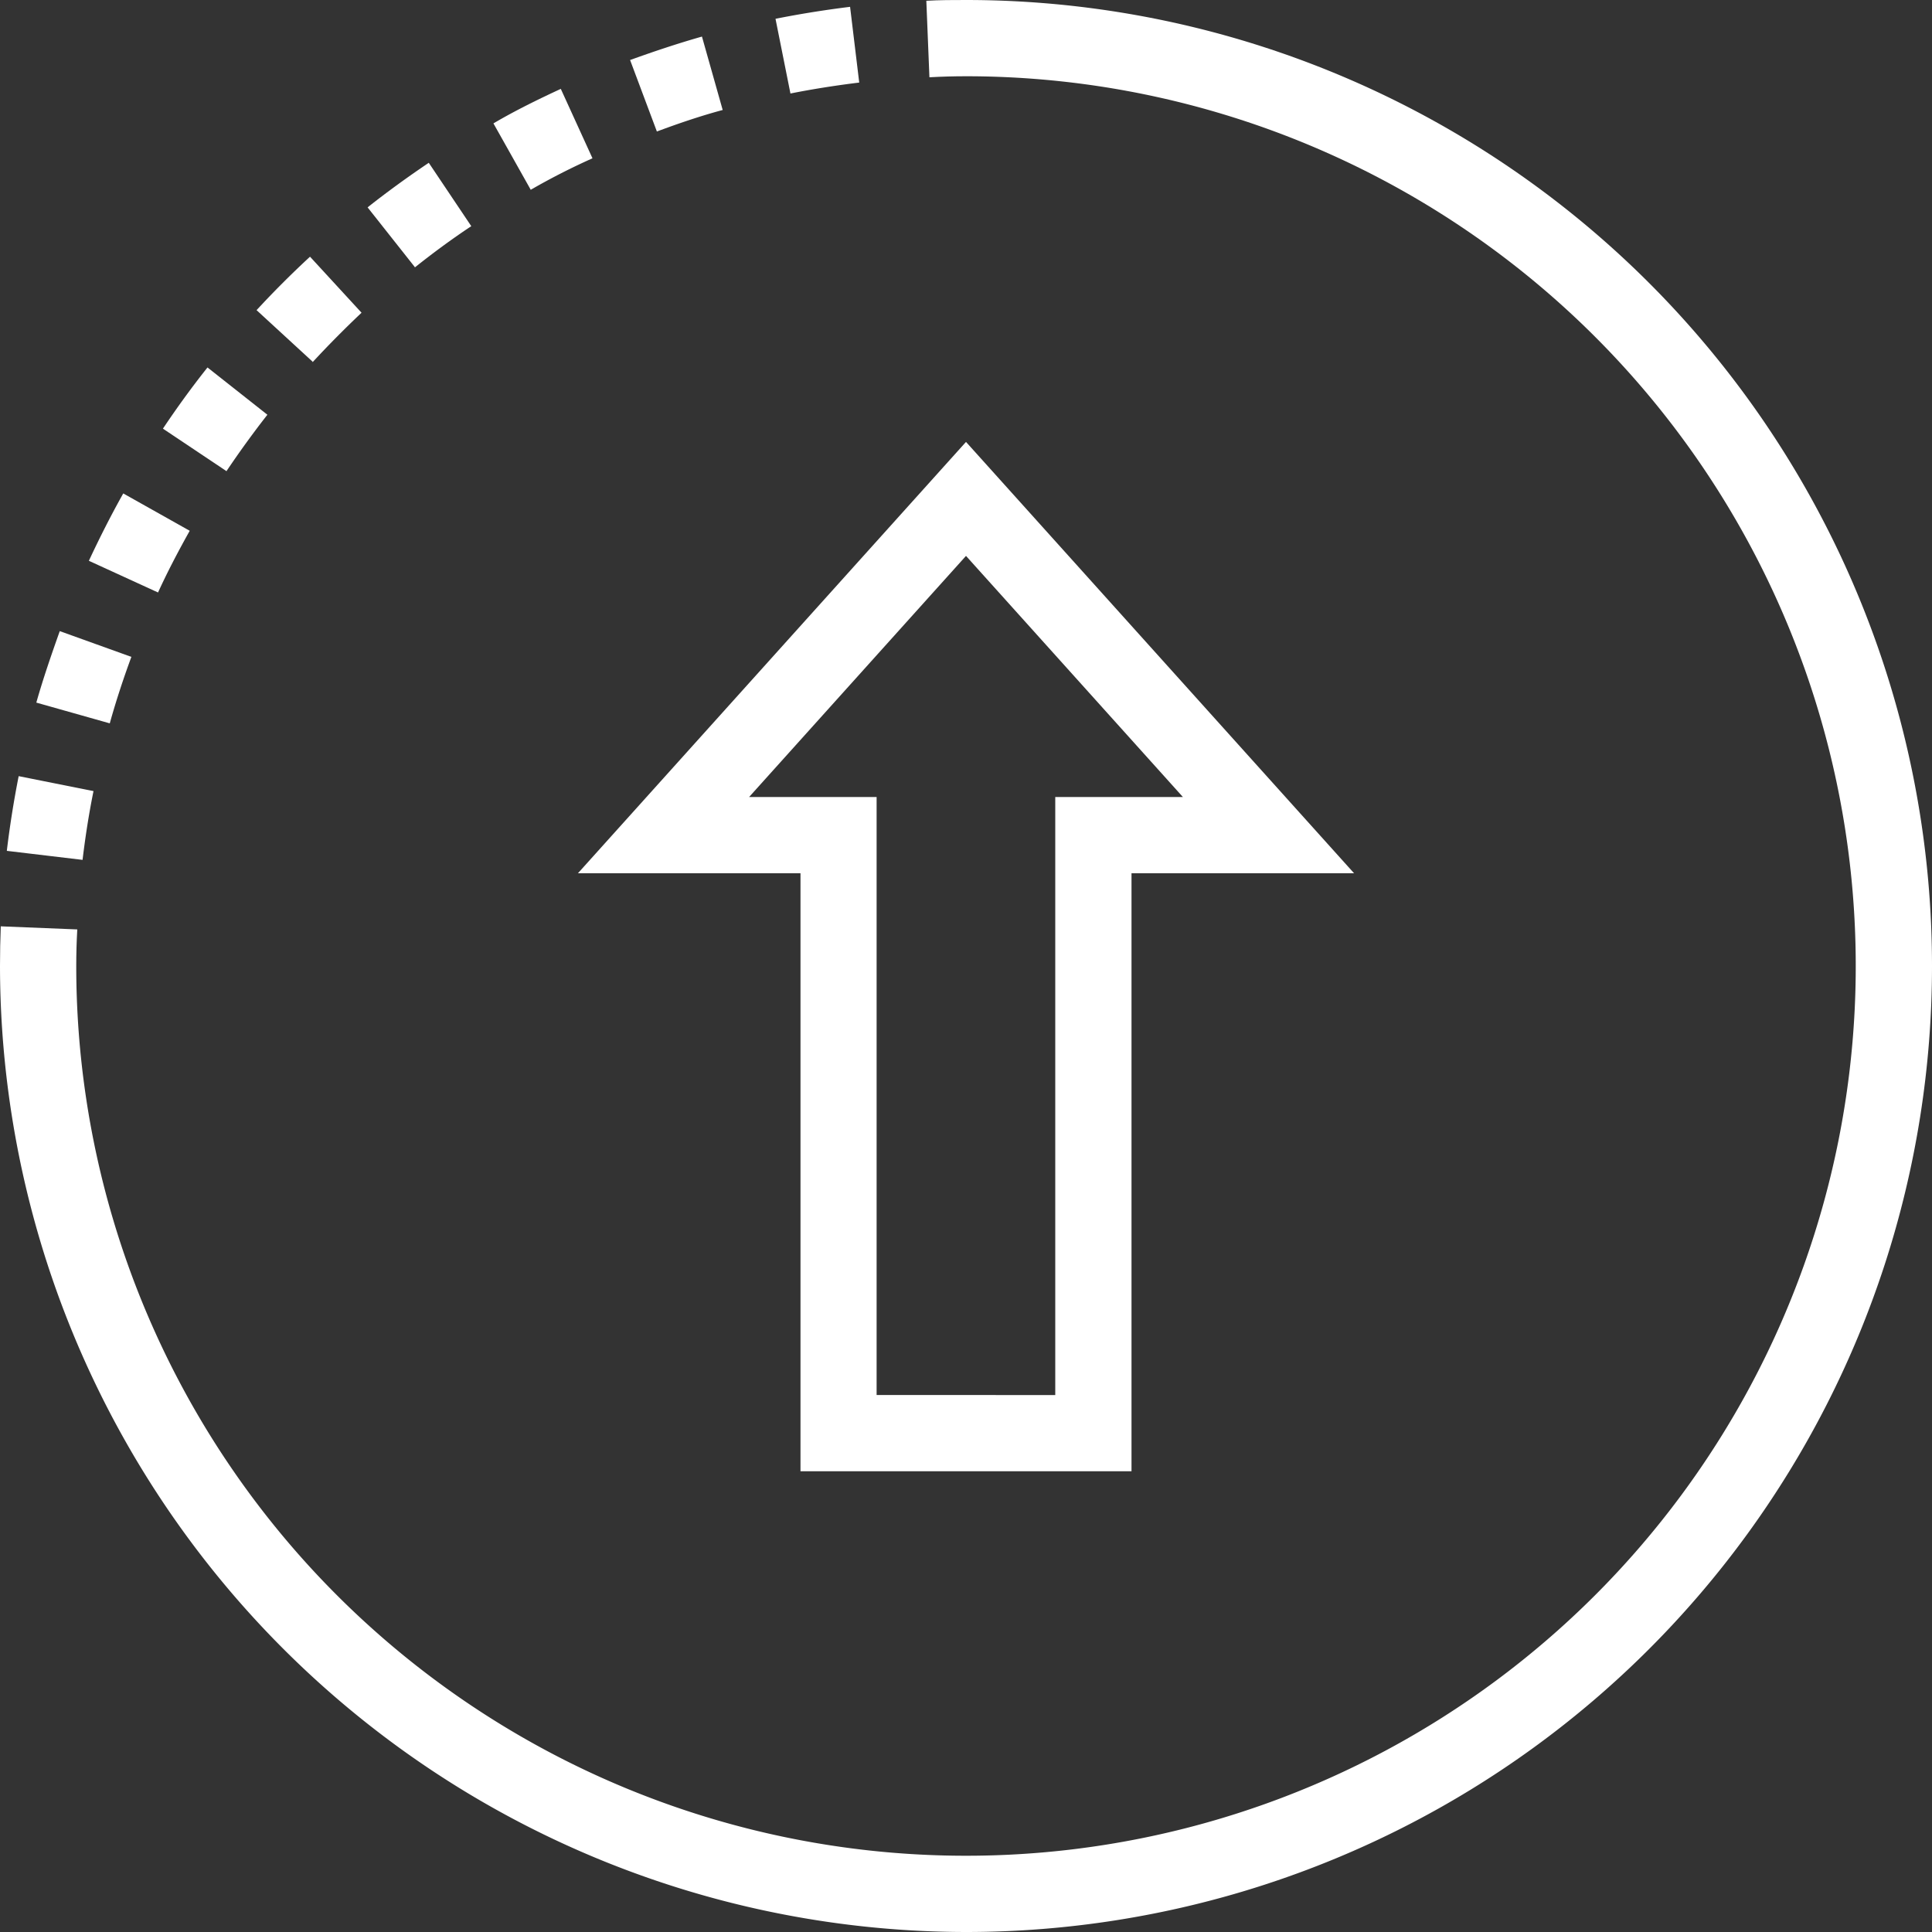 <svg id="Layer_3" data-name="Layer 3" xmlns="http://www.w3.org/2000/svg" viewBox="0 0 150 150"><rect x="0" y="0" width="150" height="150" fill="#333333" stroke="none"/><defs><style>.cls-1{fill:#fff;}</style></defs><title>starting_buent_wh_icon</title><path class="cls-1" d="M87.85,114.23H62.15V67.8H44.87L75,34.31,105.13,67.8H87.85v46.43Zm-19.78-5.92H81.93V61.88h9.91L75,43.16,58.16,61.88h9.9v46.43h0Z" transform="translate(0 0)"/><path class="cls-1" d="M75,150A75.08,75.08,0,0,1,0,75H5.92A69.08,69.08,0,1,0,75,5.92h0V0A75,75,0,0,1,75,150Z" transform="translate(0 0)"/><path class="cls-1" d="M5.92,75H0q0-1.55.06-3.08L6,72.16Q5.92,73.57,5.92,75Z" transform="translate(0 0)"/><path class="cls-1" d="M6.41,66.76l-5.88-.7c0.23-1.93.54-3.88,0.92-5.8l5.81,1.16C6.9,63.19,6.62,65,6.41,66.76Zm2.11-10.6-5.7-1.61C3.35,52.68,4,50.8,4.64,49l5.56,2C9.57,52.71,9,54.44,8.52,56.17h0ZM12.27,46L6.9,43.54C7.72,41.78,8.62,40,9.57,38.31l5.16,2.9C13.85,42.78,13,44.4,12.27,46Zm5.3-9.43-4.92-3.29c1.09-1.63,2.25-3.23,3.46-4.75l4.65,3.67c-1.12,1.43-2.19,2.91-3.19,4.4v0Zm6.7-8.49-4.35-4c1.33-1.44,2.72-2.83,4.15-4.15l4,4.35c-1.3,1.23-2.58,2.52-3.8,3.84v0Zm7.94-7.34L28.54,16.1c1.53-1.21,3.13-2.37,4.75-3.46l3.3,4.92c-1.51,1-3,2.1-4.39,3.21v0Zm9-6-2.9-5.16c1.7-1,3.46-1.86,5.23-2.68L46,12.29a52,52,0,0,0-4.82,2.46h0ZM51,10.21L48.92,4.66C50.75,4,52.63,3.37,54.5,2.84l1.61,5.7C54.39,9,52.66,9.59,51,10.21ZM61.37,7.26l-1.16-5.8C62.11,1.08,64.06.77,66,.53l0.71,5.88C64.92,6.63,63.12,6.91,61.37,7.26Z" transform="translate(0 0)"/><path class="cls-1" d="M72.16,6L71.92,0.06C72.94,0,74,0,75,0V5.92Q73.57,5.92,72.16,6Z" transform="translate(0 0)"/></svg>